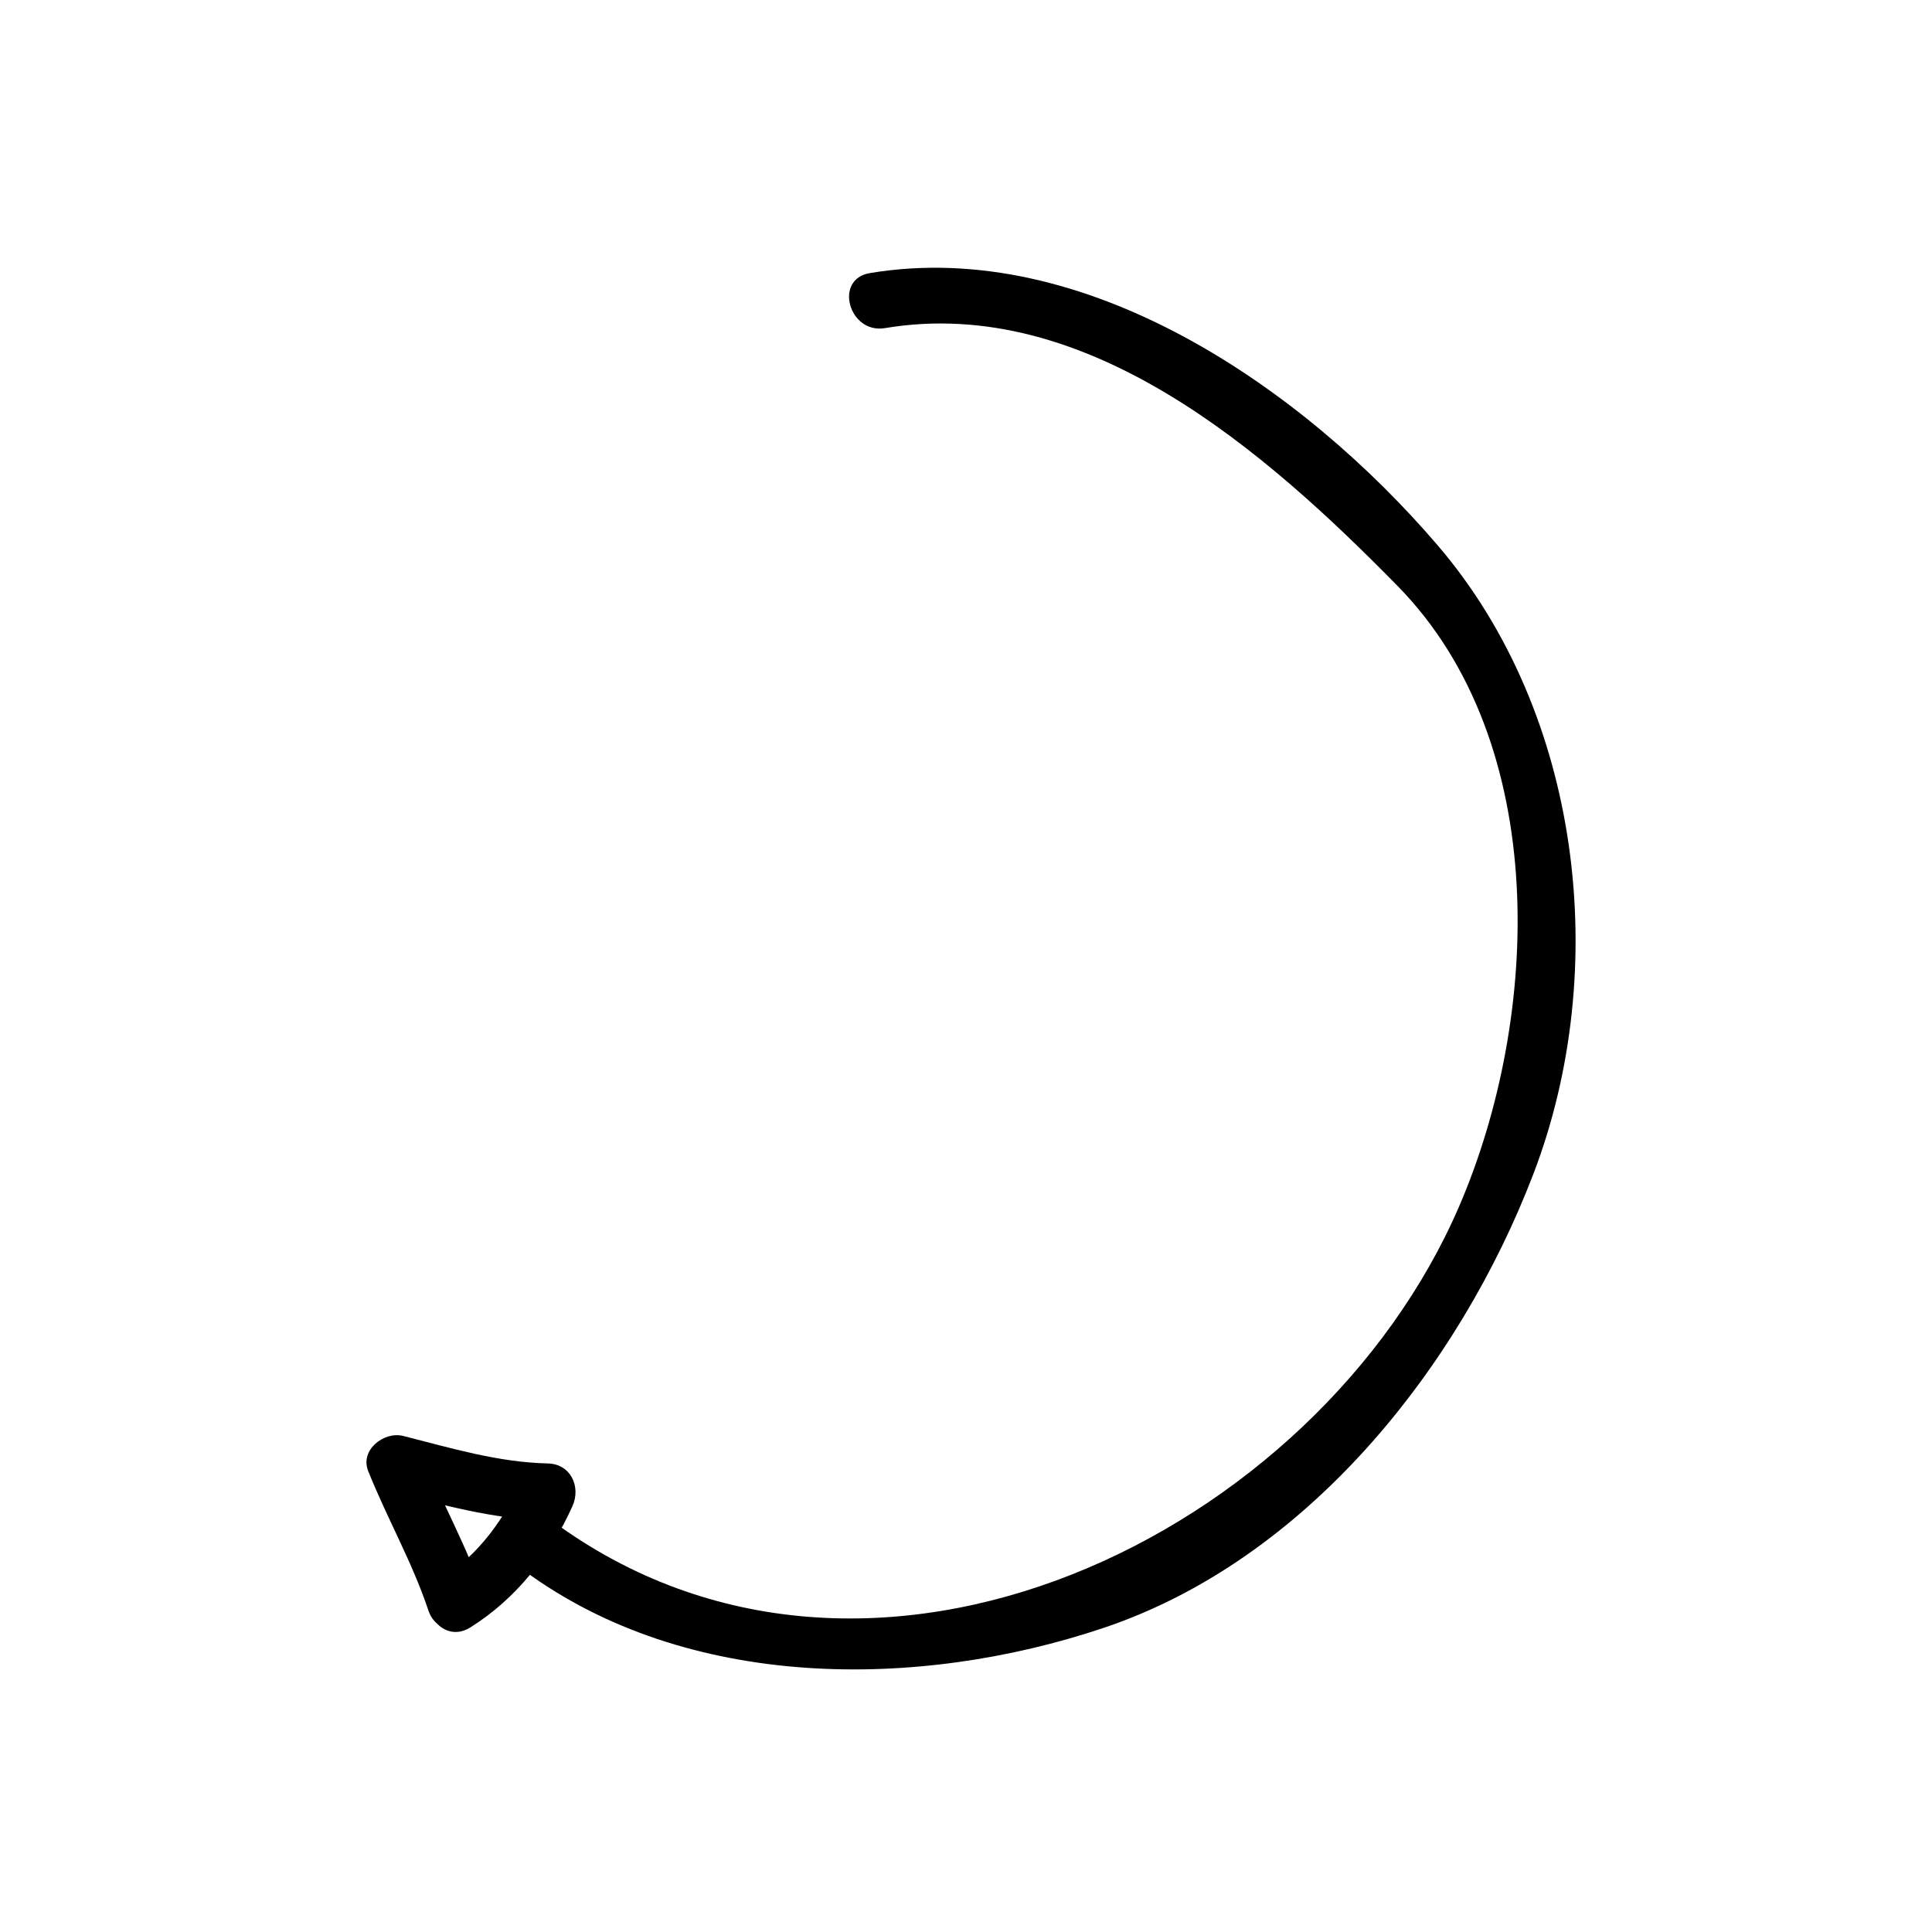 <?xml version="1.0" encoding="UTF-8"?>
<!-- The Best Svg Icon site in the world: iconSvg.co, Visit us! https://iconsvg.co -->
<svg fill="#000000" width="800px" height="800px" version="1.1" viewBox="144 144 512 512" xmlns="http://www.w3.org/2000/svg">
 <g>
  <path d="m268.62 575.3c12.148-7.594 21.195-19.129 27.066-32.102 2.328-5.148-0.379-11.234-6.523-11.371-13.133-0.289-25.652-4.082-38.293-7.285-5.066-1.289-11.539 3.684-9.297 9.297 4.996 12.508 11.695 24.156 15.957 36.949 3.062 9.199 17.664 5.262 14.574-4.016-4.273-12.832-10.953-24.43-15.957-36.949-3.098 3.098-6.195 6.191-9.297 9.297 13.965 3.547 27.809 7.512 42.316 7.828-2.176-3.789-4.348-7.582-6.523-11.371-4.801 10.621-11.621 20.414-21.637 26.684-8.262 5.144-0.68 18.223 7.613 13.039z"/>
  <path d="m282.83 560.18c43.293 31.918 104.38 31.766 153.64 15.227 53.805-18.07 94.227-68.957 113.89-120.29 20.797-54.324 12.723-122.08-25.312-166.54-35.727-41.754-93.508-81.734-150.56-72.199-9.598 1.602-5.512 16.168 4.019 14.574 53.539-8.938 101.04 32.848 135.85 68.316 40.91 41.676 37.805 114.56 16.363 164.35-37.484 87.027-156.18 145.5-240.26 83.516-7.859-5.793-15.383 7.328-7.629 13.047z"/>
 </g>
</svg>